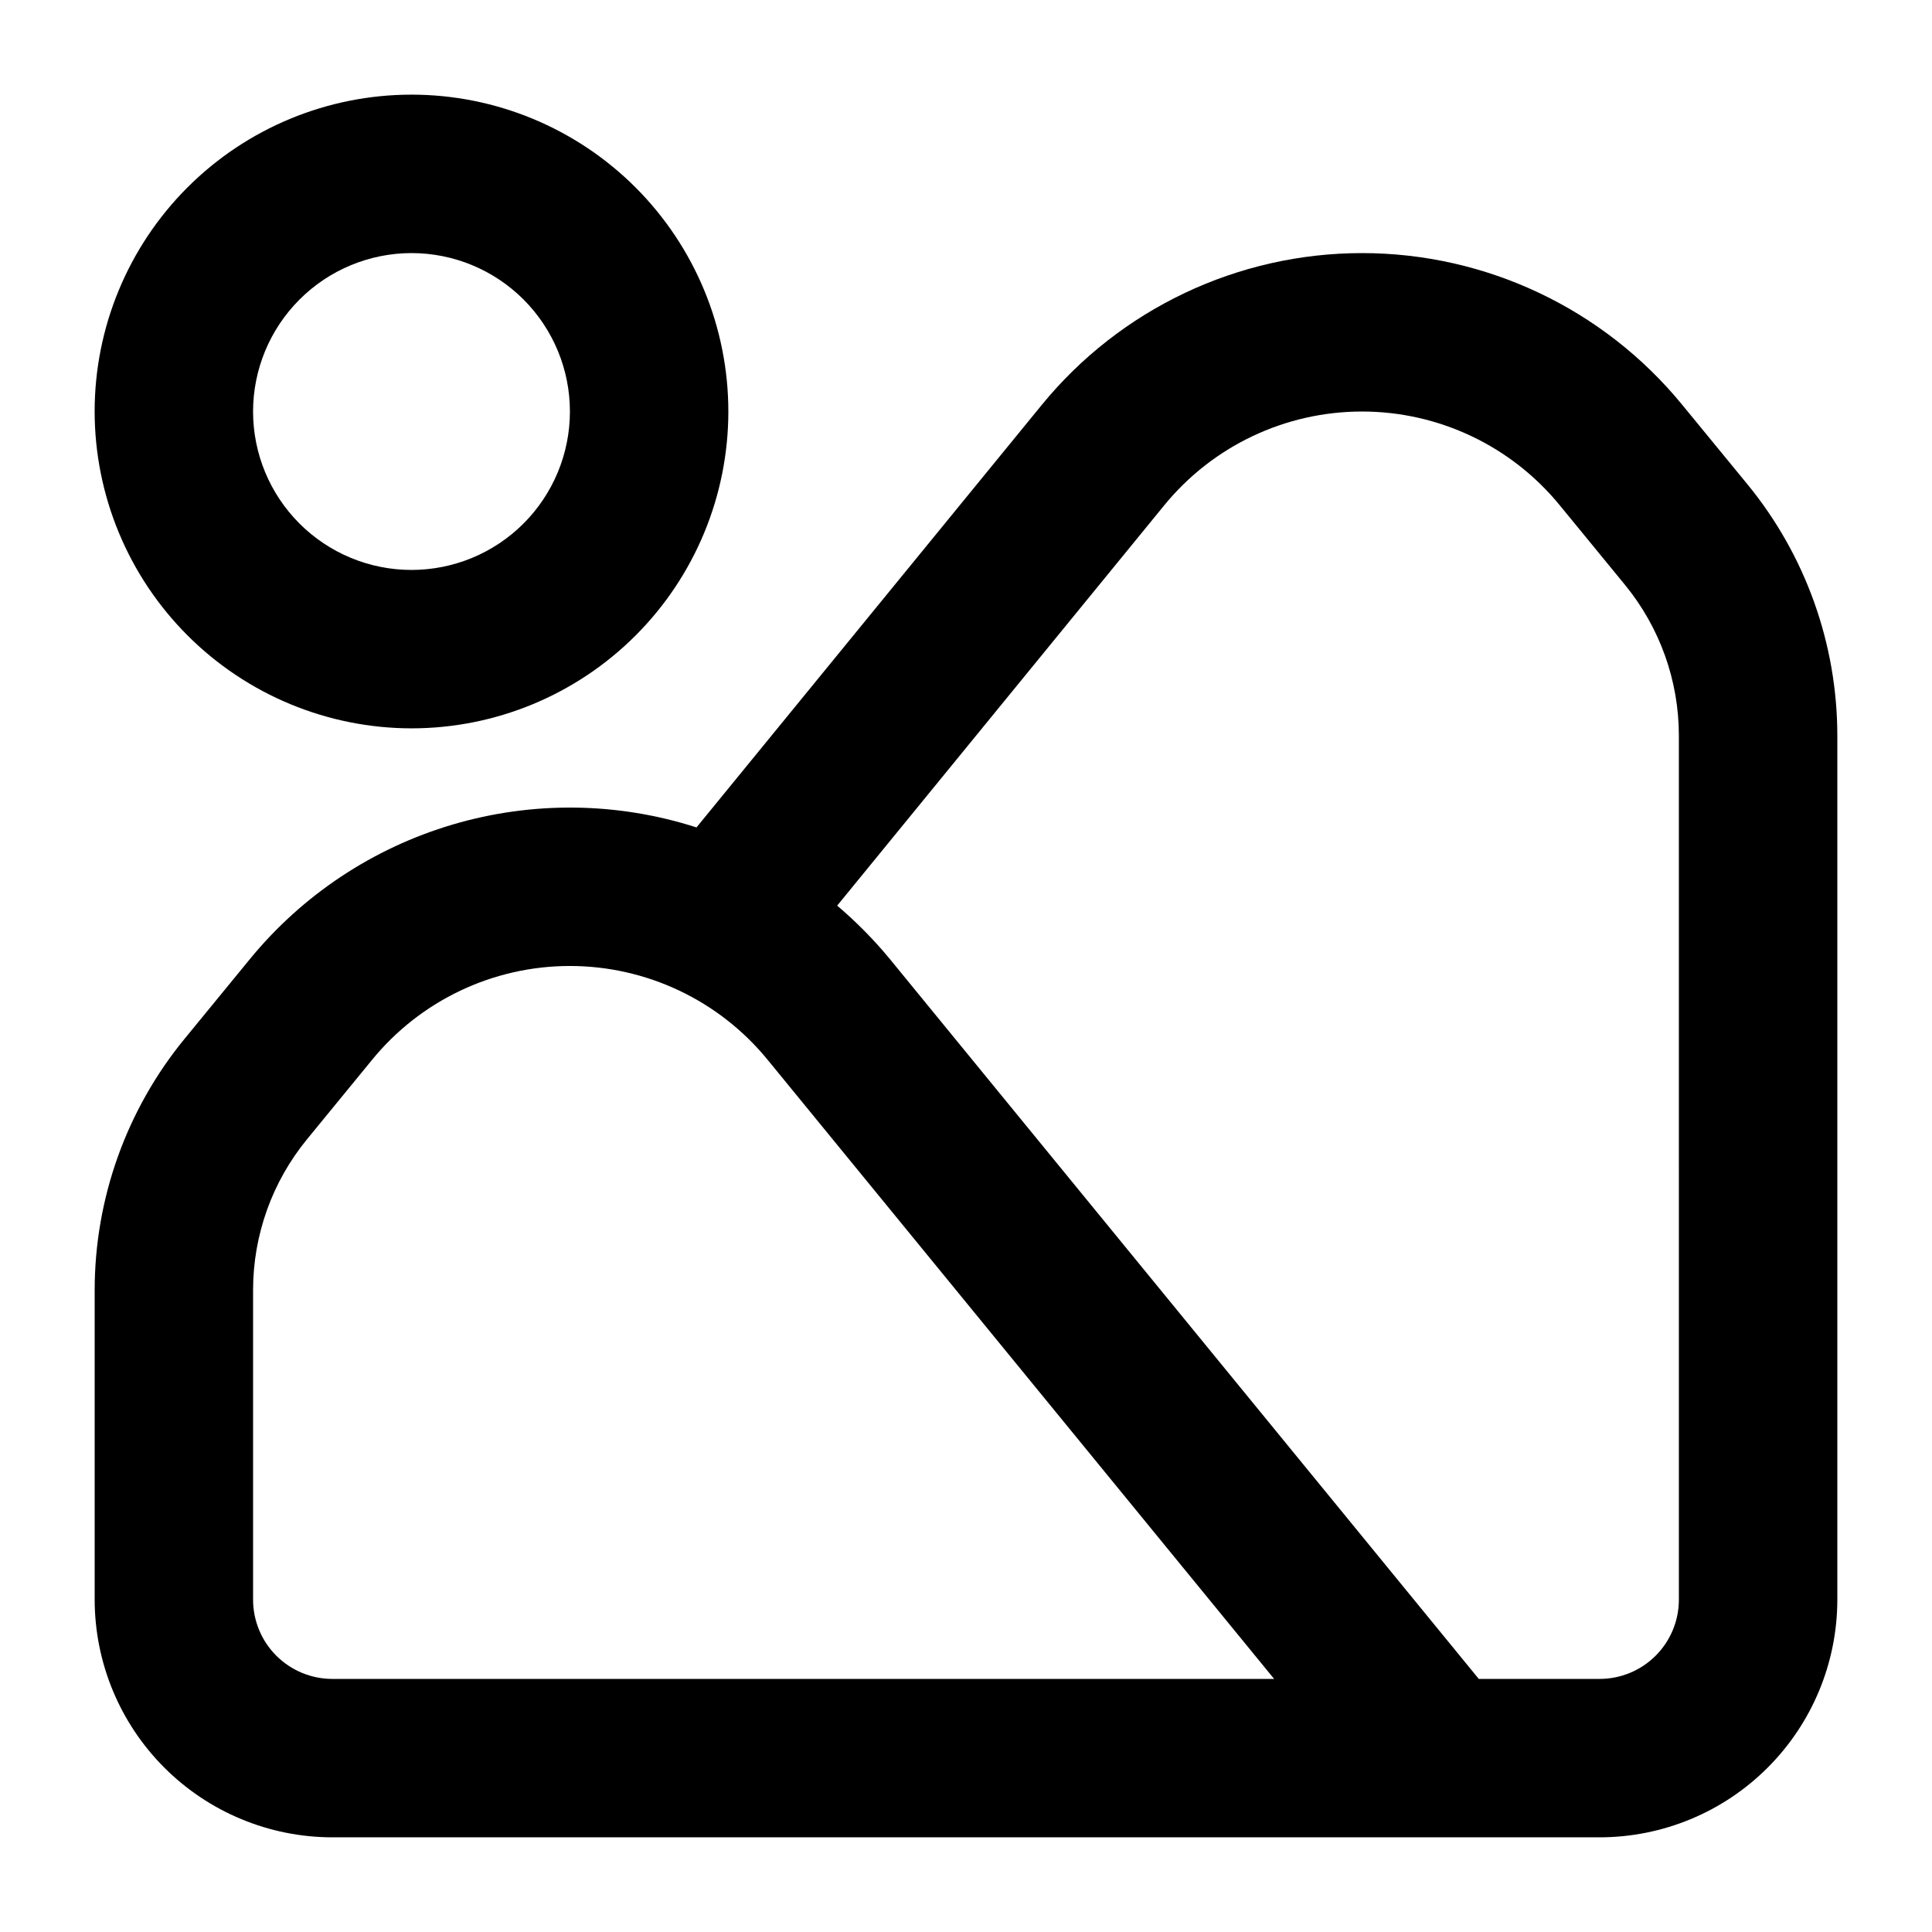 <?xml version="1.0" encoding="UTF-8"?>
<!-- Uploaded to: ICON Repo, www.iconrepo.com, Generator: ICON Repo Mixer Tools -->
<svg fill="#000000" width="800px" height="800px" version="1.1" viewBox="144 144 512 512" xmlns="http://www.w3.org/2000/svg">
 <g>
  <path d="m607.11 272.37-17.344-21.137c-20.836-25.438-51.988-40.176-84.867-40.16-32.879 0.016-64.016 14.785-84.828 40.242l-91.492 111.96c-20.965-6.738-43.477-7.008-64.594-0.77-21.121 6.234-39.875 18.688-53.816 35.73l-17.258 21.062h-0.004c-15.383 18.773-23.797 42.289-23.82 66.559v82.078c0.02 16.699 6.66 32.707 18.465 44.512 11.809 11.809 27.816 18.449 44.512 18.465h335.87c16.699-0.016 32.707-6.656 44.512-18.465 11.809-11.805 18.449-27.812 18.465-44.512v-229.02c-0.02-24.262-8.426-47.77-23.801-66.543zm-375.05 316.56c-5.566-0.004-10.902-2.219-14.84-6.152-3.934-3.938-6.148-9.273-6.152-14.84v-82.078c0.008-14.562 5.059-28.672 14.289-39.934l17.215-21.023c12.84-15.746 32.078-24.891 52.398-24.906 20.32-0.012 39.574 9.105 52.438 24.836l134.25 164.1zm356.86-20.992c-0.004 5.566-2.219 10.902-6.152 14.84-3.938 3.934-9.273 6.148-14.84 6.152h-32.039l-156.05-190.75c-4.231-5.133-8.91-9.875-13.98-14.176l86.633-106.04c12.844-15.75 32.09-24.895 52.414-24.906 20.324-0.012 39.578 9.109 52.441 24.844l17.297 21.105c9.219 11.258 14.266 25.355 14.273 39.906z"/>
  <path d="m253.05 337.02c22.27 0 43.625-8.848 59.375-24.594 15.746-15.75 24.594-37.105 24.594-59.375 0-22.27-8.848-43.629-24.594-59.375-15.75-15.746-37.105-24.594-59.375-24.594-22.27 0-43.629 8.848-59.375 24.594-15.746 15.746-24.594 37.105-24.594 59.375 0.023 22.262 8.879 43.605 24.621 59.348 15.742 15.742 37.086 24.598 59.348 24.621zm0-125.95c11.133 0 21.812 4.422 29.688 12.297 7.871 7.875 12.297 18.551 12.297 29.688 0 11.133-4.426 21.812-12.297 29.688-7.875 7.871-18.555 12.297-29.688 12.297-11.137 0-21.812-4.426-29.688-12.297-7.875-7.875-12.297-18.555-12.297-29.688 0.012-11.133 4.441-21.805 12.312-29.672 7.867-7.871 18.539-12.301 29.672-12.312z"/>
 </g>
</svg>